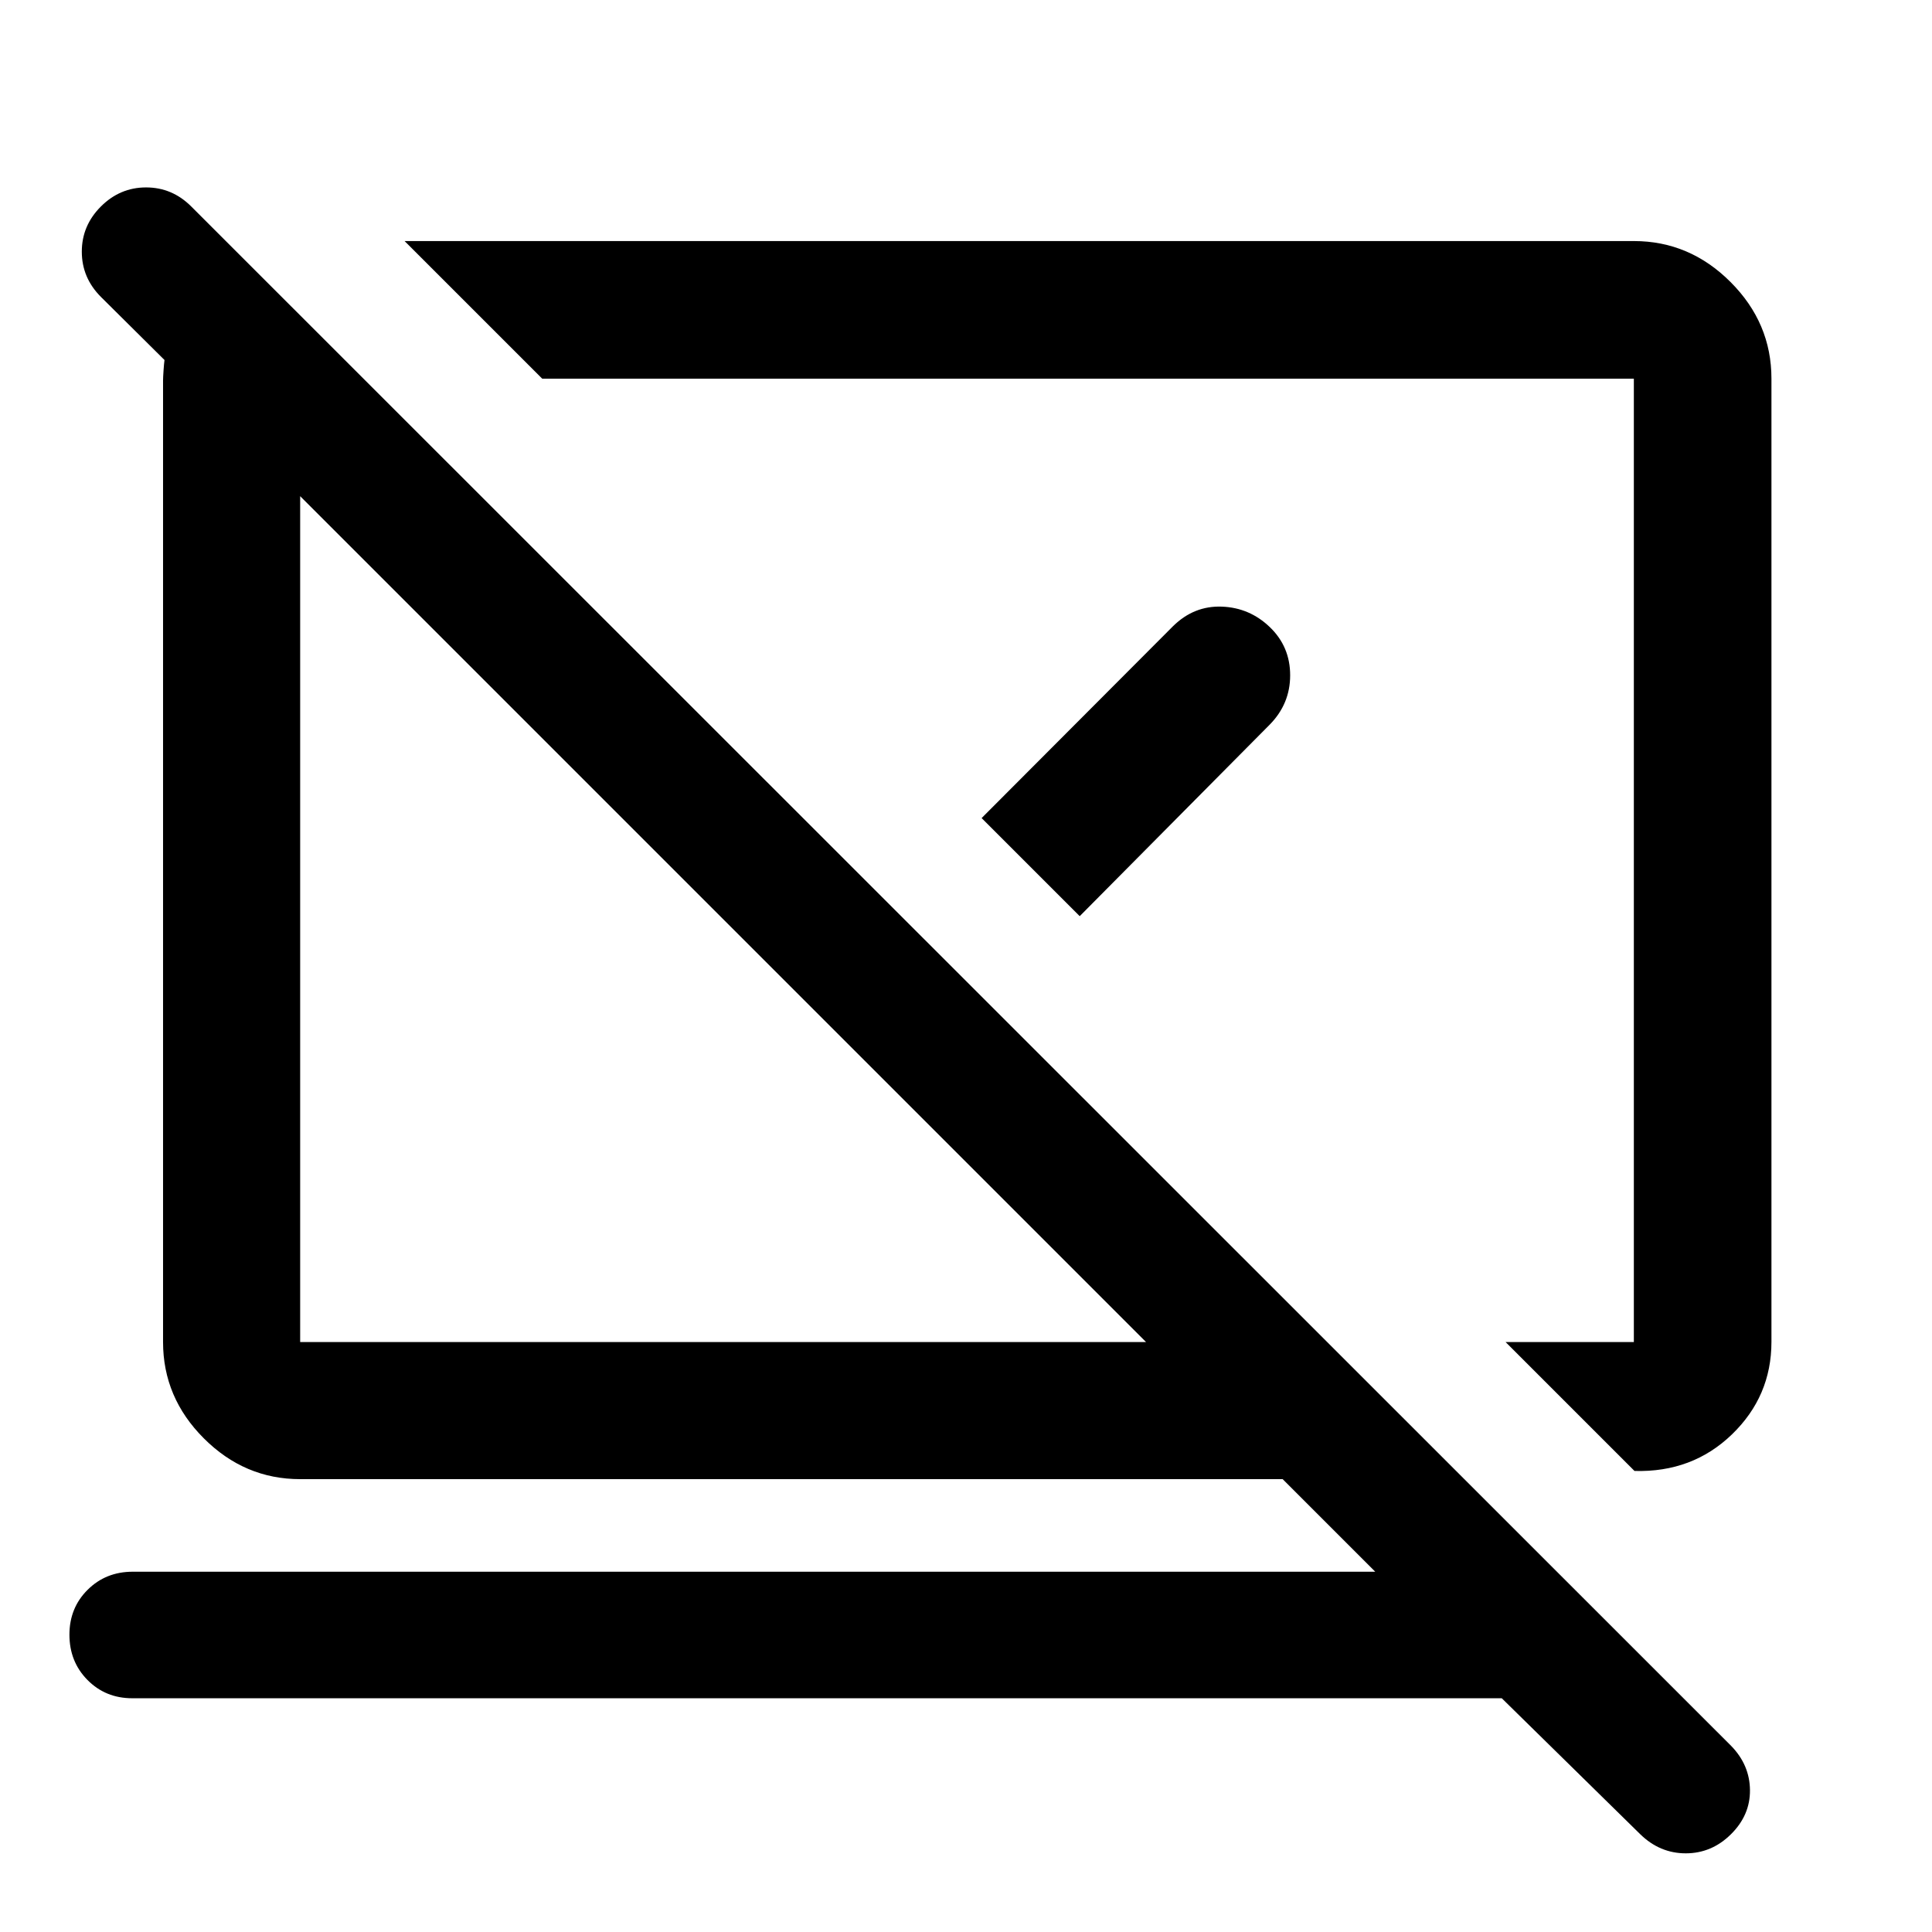 <svg xmlns="http://www.w3.org/2000/svg" width="48" height="48" viewBox="0 -960 960 960"><path d="m812.17-229.09-64.06-64.06h63.74v-478.7H269.41l-68.37-68.37h610.81q27.7 0 48.03 20.34 20.34 20.33 20.34 48.03v478.62q0 27.03-19.64 45.99-19.65 18.96-48.41 18.15Zm-65.95 112.94H65.7q-13.26 0-22.23-9.08t-8.97-22.51q0-13.32 9.04-22.3 9.03-8.98 22.39-8.98h617.42l-46-46h-488.2q-27.6 0-47.86-20.27-20.27-20.26-20.27-47.86v-477.74q0-1.44.24-4.99.24-3.55.48-5.23l-31.61-31.37q-9.48-9.51-9.48-22.47 0-12.96 9.48-22.44t22.46-9.48q12.98 0 22.45 9.48L860.2-92.48q9.23 9.48 9.35 21.96.12 12.48-9.45 21.95-9.58 9.48-22.46 9.48t-22.6-9.48l-68.82-67.58Zm-176.76-177L149.15-713.46v420.31h420.31ZM509.26-533Zm-149.22 29.2Zm127.72-49.7 95.13-95.37q10.37-10.2 24.2-9.7 13.82.5 23.9 10.2 10.08 9.7 10.08 23.92 0 14.22-10.2 24.56l-94.37 95.13-48.74-48.74Z"/></svg>
